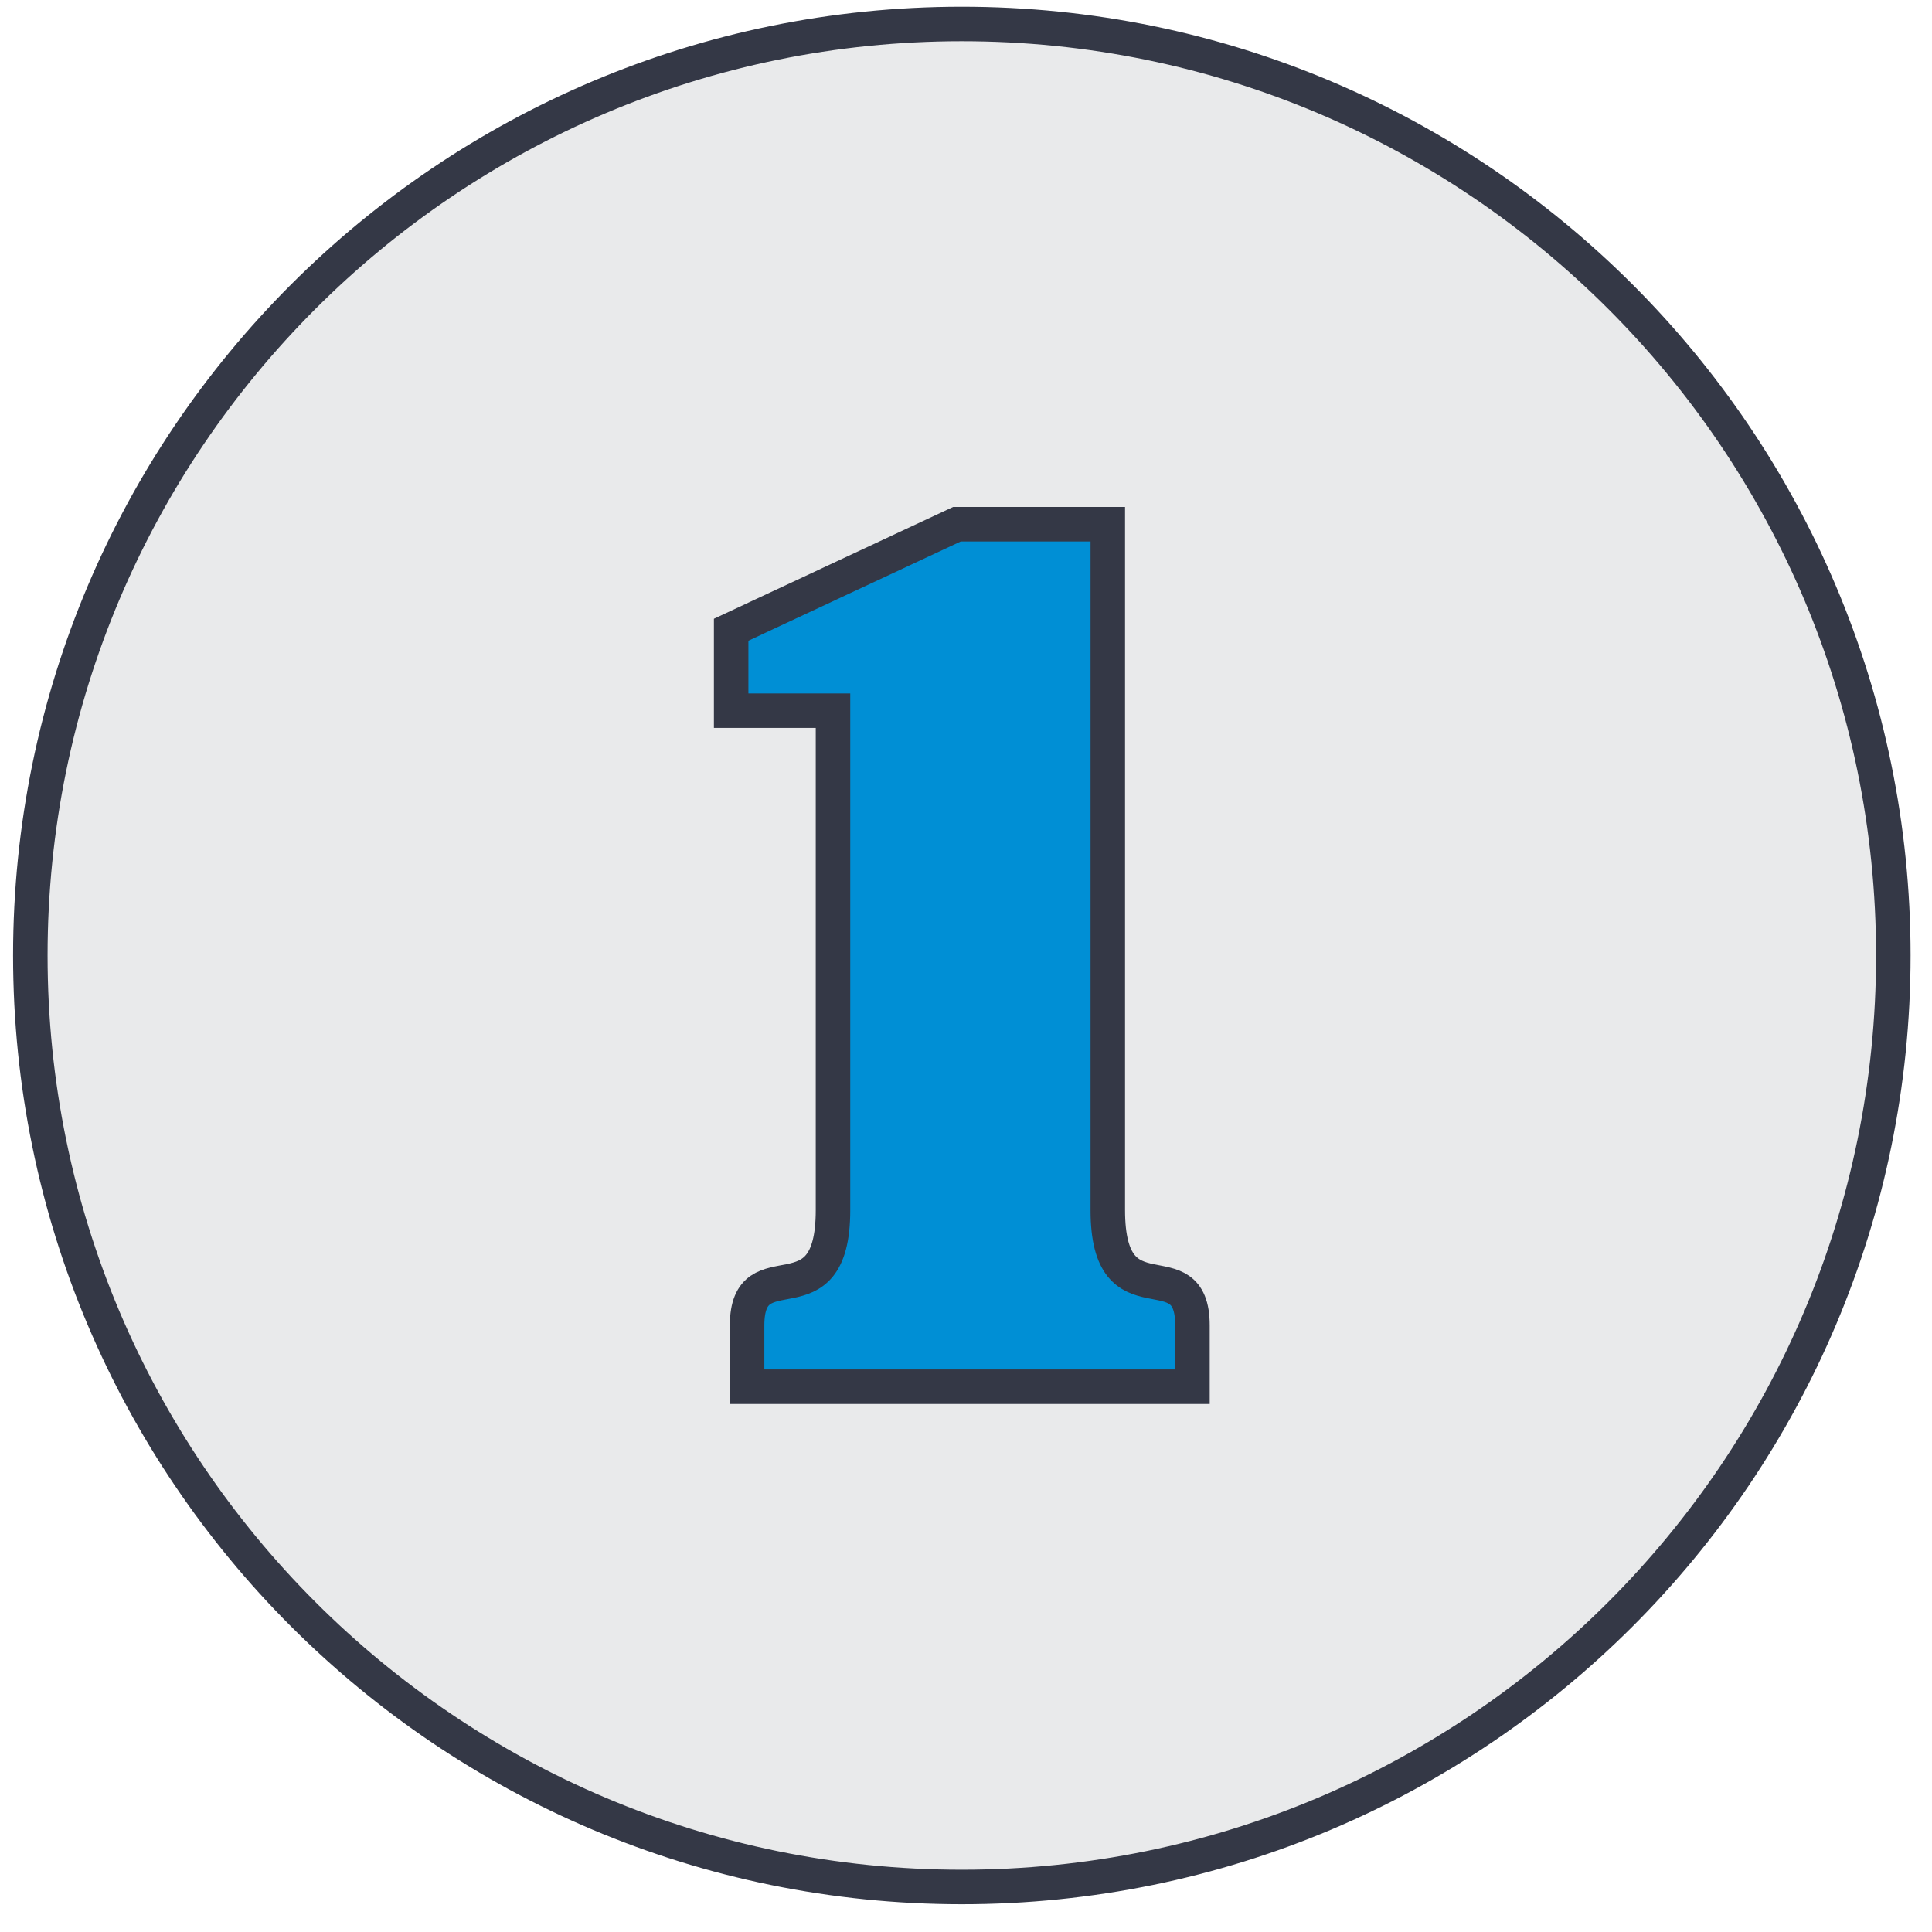 <?xml version="1.0" encoding="UTF-8"?><svg width="56px" height="56px" viewBox="0 0 56 56" version="1.1" xmlns="http://www.w3.org/2000/svg" xmlns:xlink="http://www.w3.org/1999/xlink"><title>Group 9</title><desc>Created with Sketch.</desc><g id="Marketing-Site-V3" stroke="none" stroke-width="1" fill="none" fill-rule="evenodd"><g id="Legal-Quality" transform="translate(-170, -1395)"><g id="Group-9" transform="translate(170.379, 1395.195)"><path d="M54.5,27.5 C54.5,42.412 42.412,54.5 27.5,54.5 C12.588,54.5 0.5,42.412 0.5,27.5 C0.5,12.588 12.588,0.5 27.5,0.5 C42.412,0.5 54.5,12.588 54.5,27.5" id="Fill-1" fill="#E9EAEB"/><path d="M54.5,27.5 C54.5,42.412 42.412,54.5 27.5,54.5 C12.588,54.5 0.5,42.412 0.5,27.5 C0.5,12.588 12.588,0.5 27.5,0.5 C42.412,0.5 54.5,12.588 54.5,27.5 Z" id="Stroke-3" stroke="#343846"/><path d="M20.814,18.058 L27.357,15 L31.731,15 L31.731,34.879 C31.731,38.223 34.185,35.911 34.185,38.223 L34.185,40 L21.276,40 L21.276,38.223 C21.276,35.911 23.766,38.223 23.766,34.879 L23.766,20.405 L20.814,20.405 L20.814,18.058 Z" id="Fill-5" fill="#008FD5"/><path d="M20.814,18.058 L27.357,15 L31.731,15 L31.731,34.879 C31.731,38.223 34.185,35.911 34.185,38.223 L34.185,40 L21.276,40 L21.276,38.223 C21.276,35.911 23.766,38.223 23.766,34.879 L23.766,20.405 L20.814,20.405 L20.814,18.058 Z" id="Stroke-7" stroke="#343846"/></g></g></g></svg>